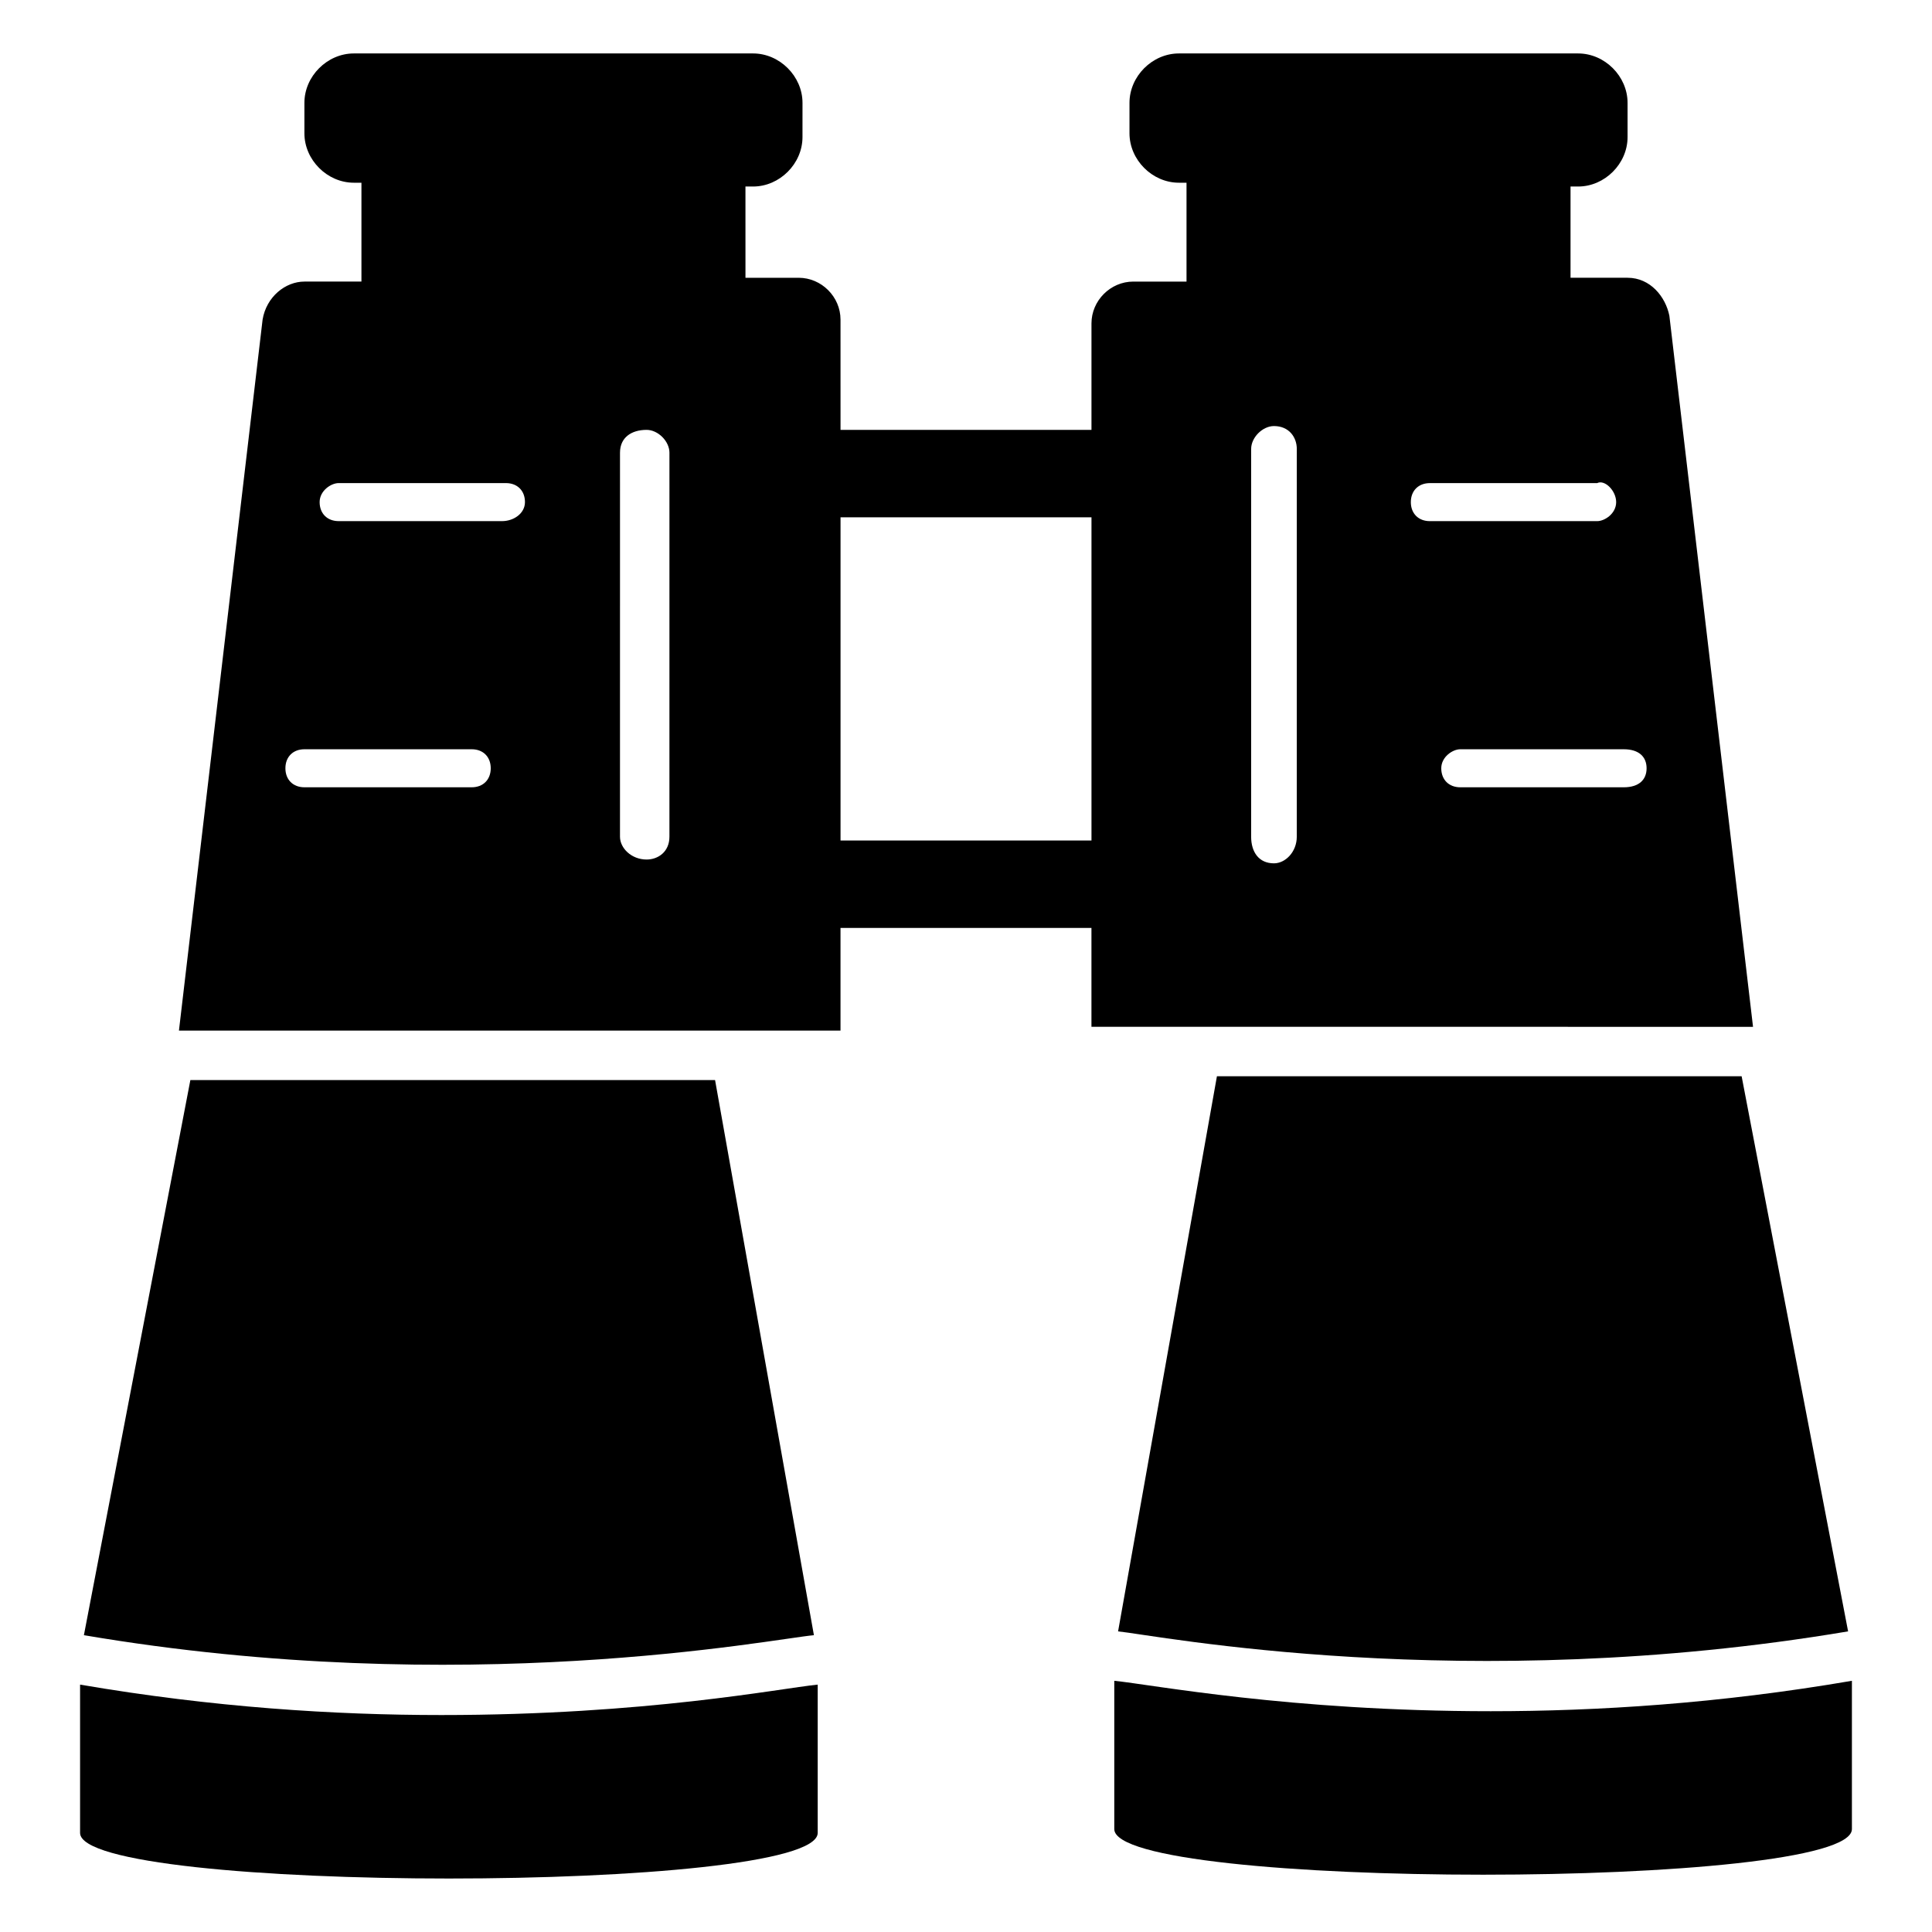 <?xml version="1.0" encoding="UTF-8"?>
<!-- Uploaded to: ICON Repo, www.svgrepo.com, Generator: ICON Repo Mixer Tools -->
<svg fill="#000000" width="800px" height="800px" version="1.1" viewBox="144 144 512 512" xmlns="http://www.w3.org/2000/svg">
 <g>
  <path d="m466.5 429.22-26.195 147.11c10.078 1.008 91.691 17.129 193.46 0l-28.215-147.11z"/>
  <path d="m539.05 597.49c-53.402 0-89.68-7.055-99.754-8.062v39.297c0 16.121 195.48 16.121 195.48 0v-39.297c-35.266 6.047-67.512 8.062-95.723 8.062z"/>
  <path d="m608.57 416.12-22.168-188.43c-1.008-5.039-5.039-10.078-11.082-10.078h-15.113v-24.18h2.016c7.055 0 13.098-6.047 13.098-13.098v-9.07c0-7.055-6.047-13.098-13.098-13.098h-105.8c-7.055 0-13.098 6.047-13.098 13.098v8.062c0 7.055 6.047 13.098 13.098 13.098h2.016v26.199h-14.105c-6.047 0-11.082 5.039-11.082 11.082v28.215h-66.504l-0.004-29.223c0-6.047-5.039-11.082-11.082-11.082h-14.105l-0.004-24.184h2.016c7.055 0 13.098-6.047 13.098-13.098l0.004-9.07c0-7.055-6.047-13.098-13.098-13.098h-105.8c-7.055 0-13.102 6.043-13.102 13.098v8.062c0 7.055 6.047 13.098 13.098 13.098h2.016v26.199h-15.113c-5.039 0-10.078 4.031-11.082 10.078l-22.168 188.42h175.32v-27.207h66.504v26.199zm-120.91-50.383c0 4.031-3.023 7.055-6.047 7.055-4.031 0-6.047-3.023-6.047-7.055l0.004-102.78c0-3.023 3.023-6.047 6.047-6.047 4.031 0 6.047 3.023 6.047 6.047zm92.703-18.137c0 3.023-2.016 5.039-6.047 5.039h-43.328c-3.023 0-5.039-2.016-5.039-5.039 0-3.023 3.023-5.039 5.039-5.039h43.328c4.031 0 6.047 2.016 6.047 5.039zm-8.062-70.531c0 3.023-3.023 5.039-5.039 5.039h-44.336c-3.023 0-5.039-2.016-5.039-5.039 0-3.023 2.016-5.039 5.039-5.039h44.336c2.016-1.008 5.039 2.016 5.039 5.039zm-303.29 75.57h-44.336c-3.023 0-5.039-2.016-5.039-5.039 0-3.023 2.016-5.039 5.039-5.039h44.336c3.023 0 5.039 2.016 5.039 5.039 0 3.023-2.016 5.039-5.039 5.039zm8.062-70.535h-43.328c-3.023 0-5.039-2.016-5.039-5.039 0-3.023 3.023-5.039 5.039-5.039h44.336c3.023 0 5.039 2.016 5.039 5.039-0.004 3.027-3.023 5.039-6.047 5.039zm44.332 83.633c0 4.031-3.023 6.047-6.047 6.047-4.031 0-7.055-3.023-7.055-6.047l0.004-101.77c0-4.031 3.023-6.047 7.055-6.047 3.023 0 6.047 3.023 6.047 6.047zm45.344 1.008v-85.648h66.504v85.648z"/>
  <path d="m333.5 430.23h-139.05l-28.215 147.11c100.76 17.129 182.38 1.008 193.46 0z"/>
  <path d="m165.22 590.44v39.297c0 16.121 195.48 16.121 195.48 0v-39.297c-10.078 1.008-45.344 8.062-99.754 8.062-28.211 0-60.457-2.016-95.723-8.062z"/>
 </g>
</svg>